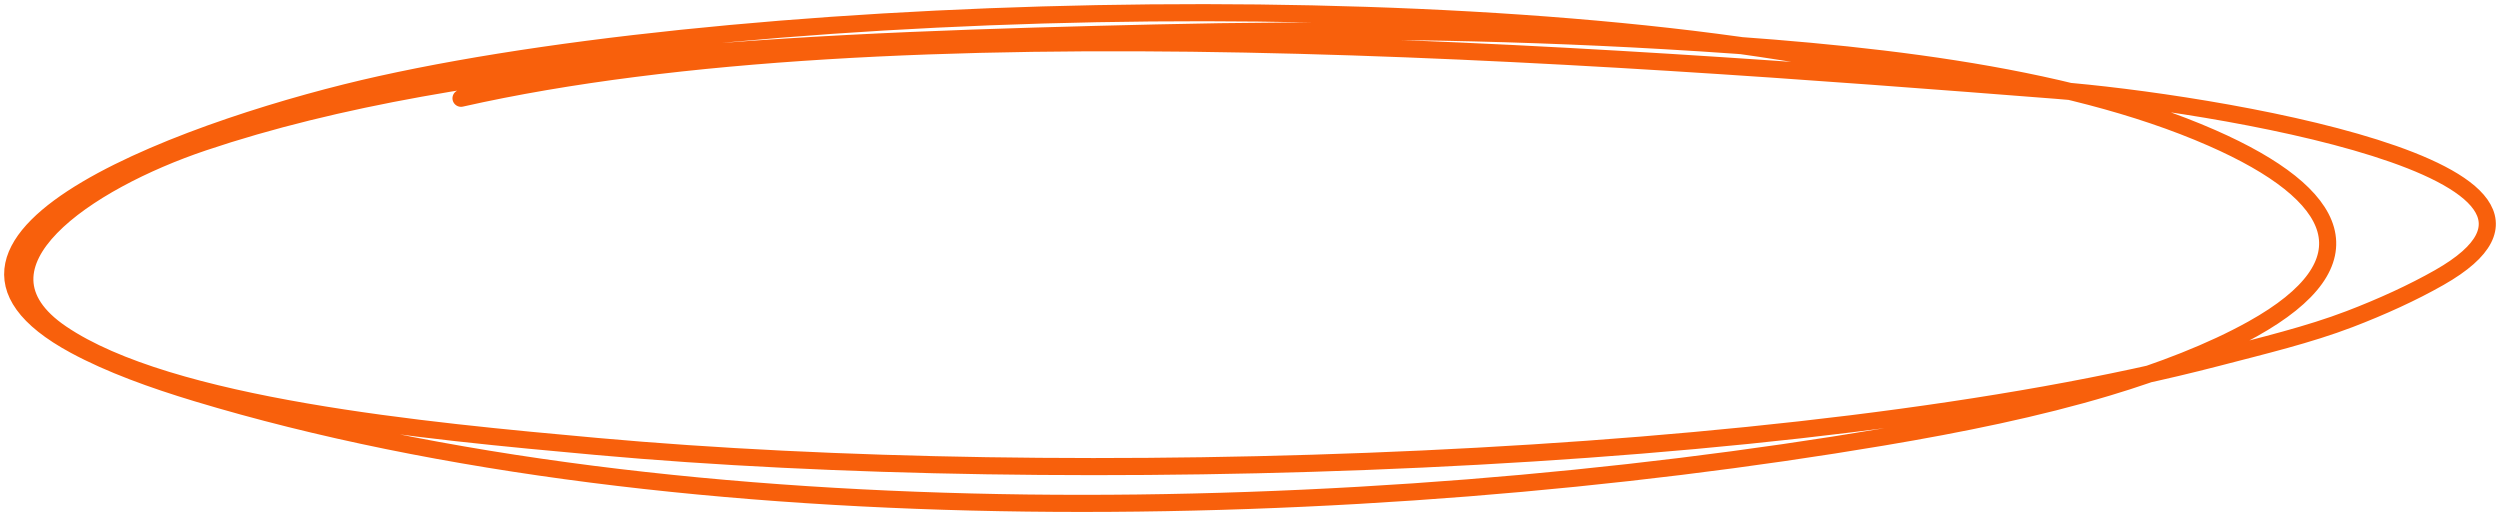 <?xml version="1.0" encoding="UTF-8"?> <svg xmlns="http://www.w3.org/2000/svg" width="591" height="122" viewBox="0 0 591 122" fill="none"><path d="M454.929 18.939C361.583 -4.388 182.091 -0.441 89.957 19.971C47.997 29.267 -29.377 56.204 17.706 81.635C26.01 86.121 36.104 89.765 46.547 92.918C161.482 127.62 321.786 124.086 445.137 103.322C463.533 100.225 481.636 96.549 498.291 91.552C510.747 87.816 522.789 83.184 532.49 77.778C560.885 61.955 553.468 46.03 522.917 32.615C487.495 17.061 439.057 12.241 393.352 9.601C353.387 7.293 313.471 6.85 273.316 7.792C198.009 9.558 111.222 12.369 48.061 33.634C20.474 42.922 -9.164 62.77 14.483 78.834C40.107 96.24 100.527 101.877 141.166 105.55C250.797 115.459 424.262 110.546 524.122 84.542C534.891 81.737 545.8 79.124 555.433 75.437C563.045 72.523 570.332 69.201 576.655 65.605C621.459 40.124 521.482 24.102 486.223 21.351C375.303 12.695 211.136 0.205 108.984 23.23" stroke="#F8600C" stroke-width="4.044" stroke-miterlimit="1.5" stroke-linecap="round" stroke-linejoin="round"></path></svg> 